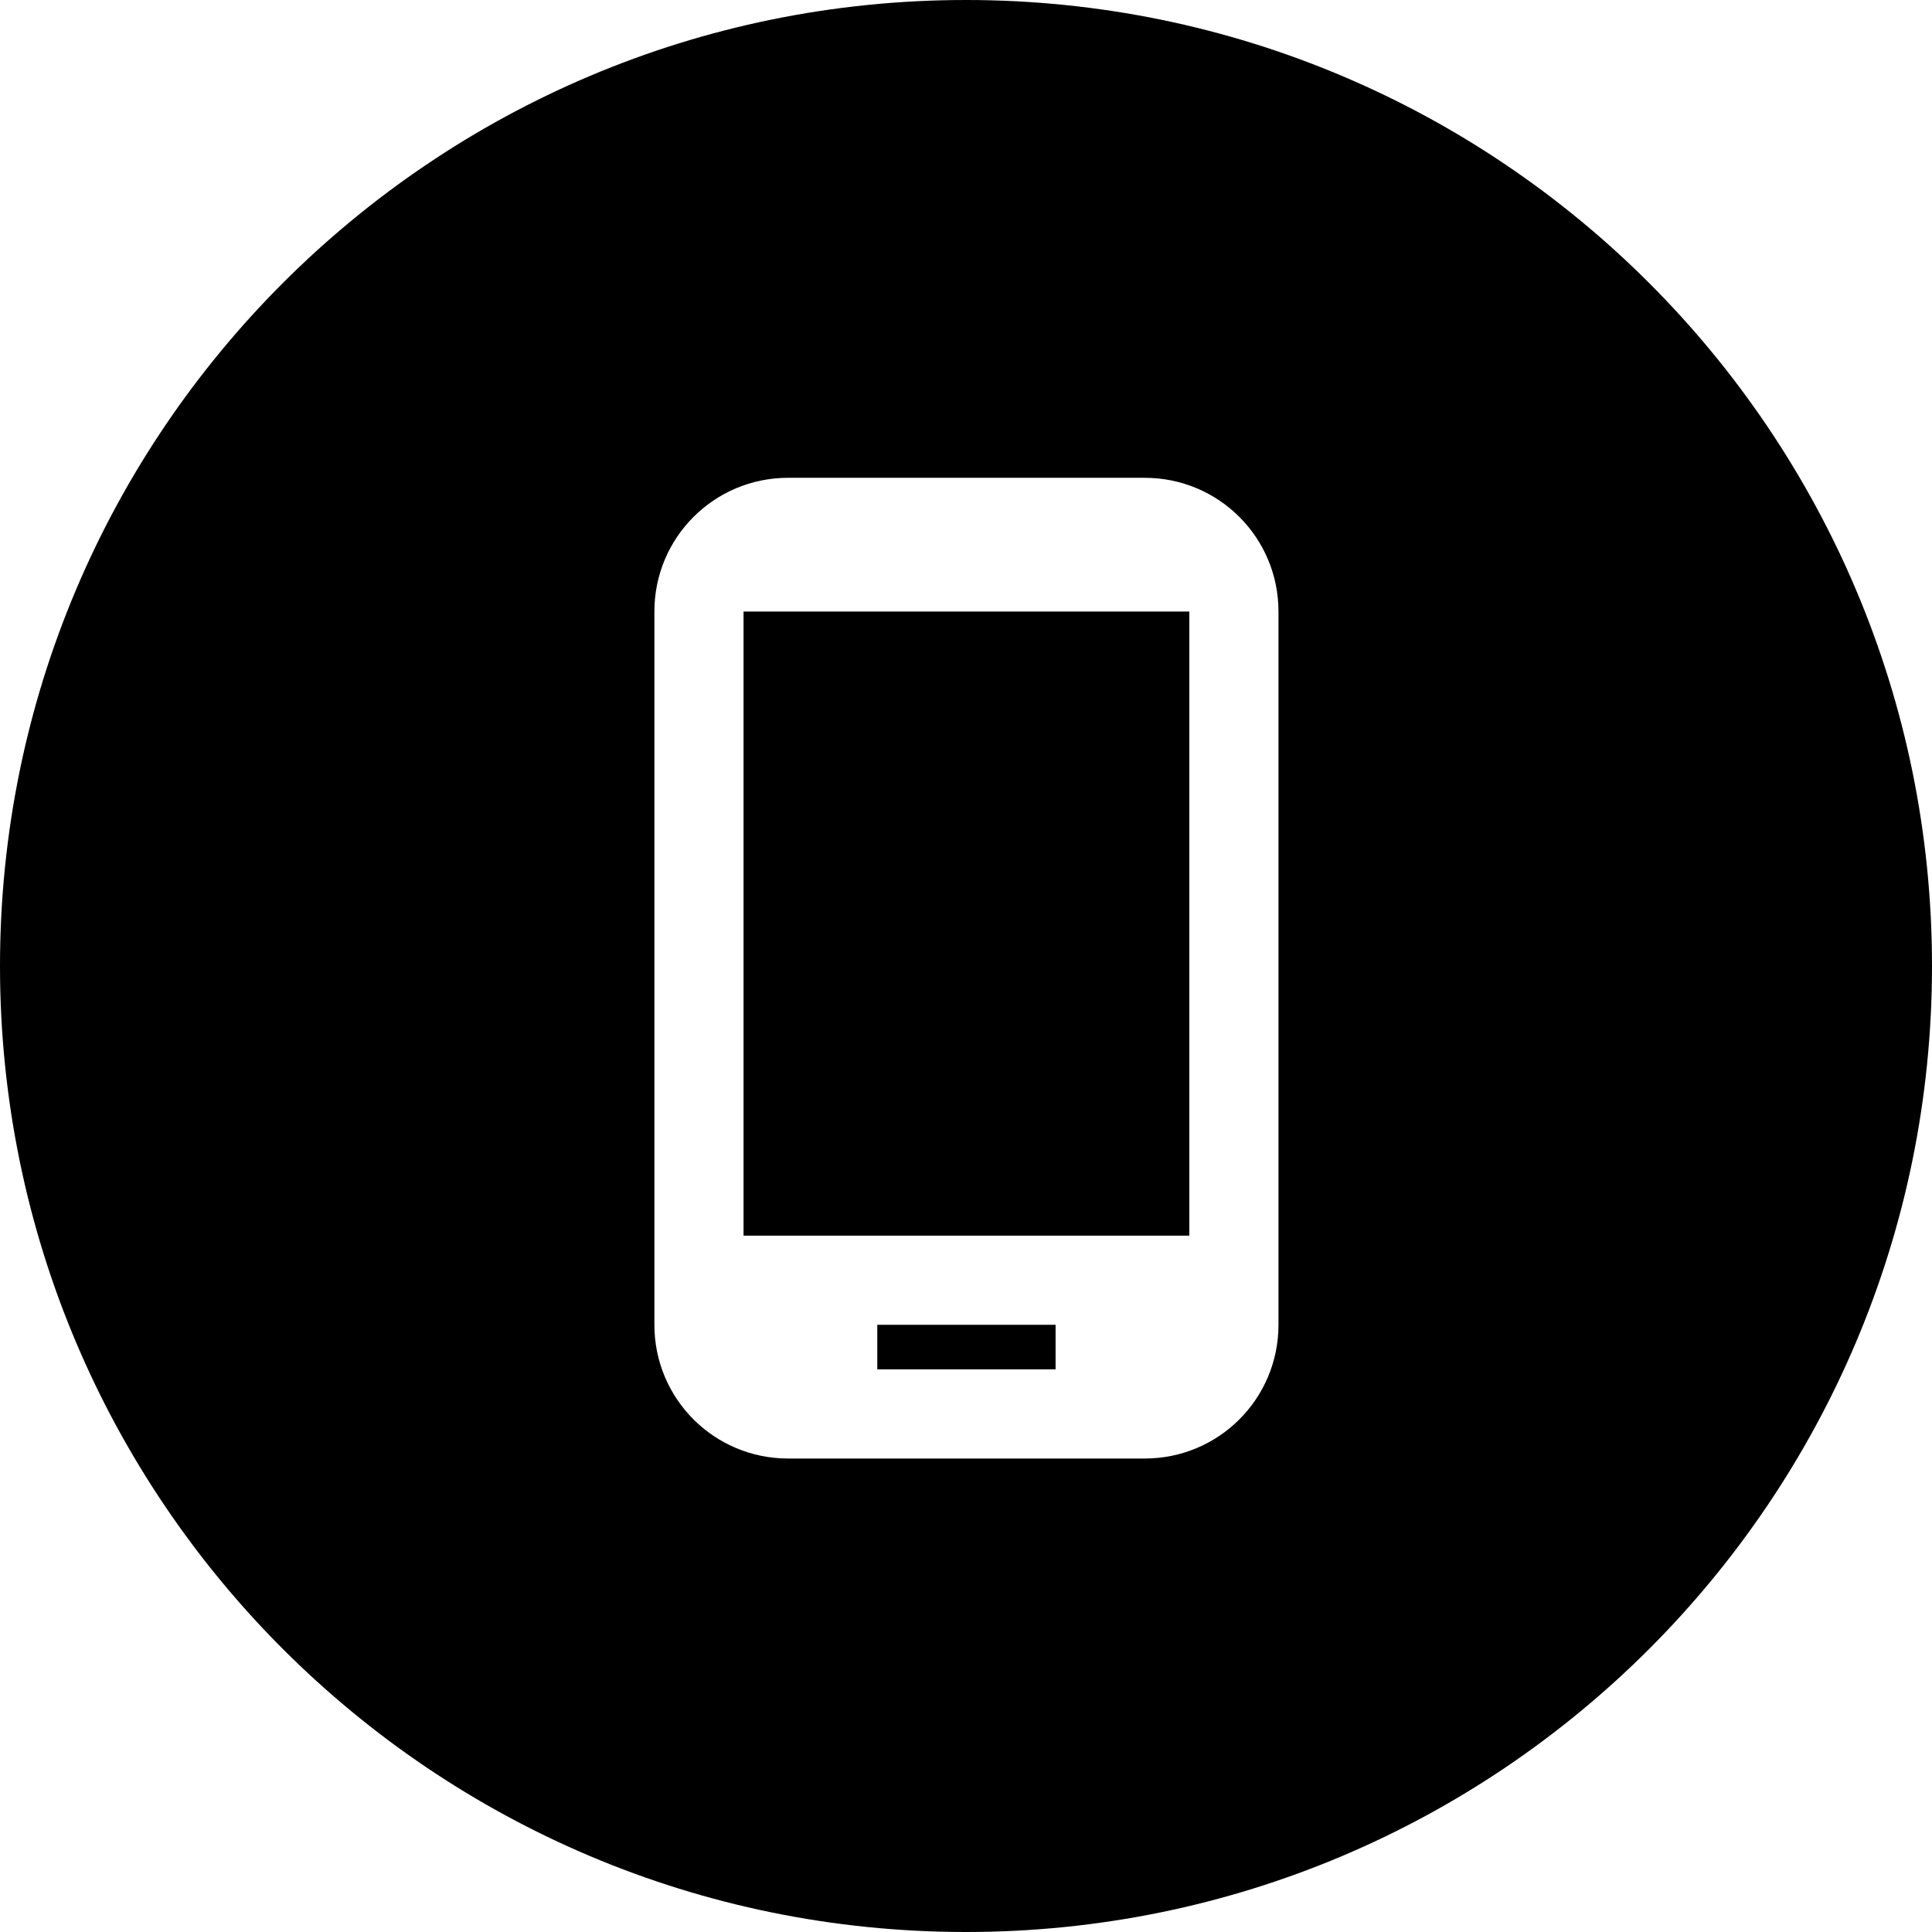 <?xml version="1.0" encoding="UTF-8" standalone="no"?><svg xmlns="http://www.w3.org/2000/svg" xmlns:xlink="http://www.w3.org/1999/xlink" fill="none" height="372" preserveAspectRatio="xMidYMid meet" style="fill: none" version="1" viewBox="65.0 64.0 372.0 372.0" width="372" zoomAndPan="magnify"><g id="change1_1"><path clip-rule="evenodd" d="M251 436C353.725 436 437 352.725 437 250C437 147.275 353.725 64 251 64C148.275 64 65 147.275 65 250C65 352.725 148.275 436 251 436ZM216.75 156H285.417C299.665 156 311.167 167.502 311.167 181.75V319.083C311.167 333.332 299.665 344.833 285.417 344.833H216.75C202.502 344.833 191 333.332 191 319.083V181.75C191 167.502 202.502 156 216.75 156ZM208.167 301.917H294V181.75H208.167V301.917ZM233.917 327.667H268.25V319.083H233.917V327.667Z" fill="#000000" fill-rule="evenodd"/></g></svg>